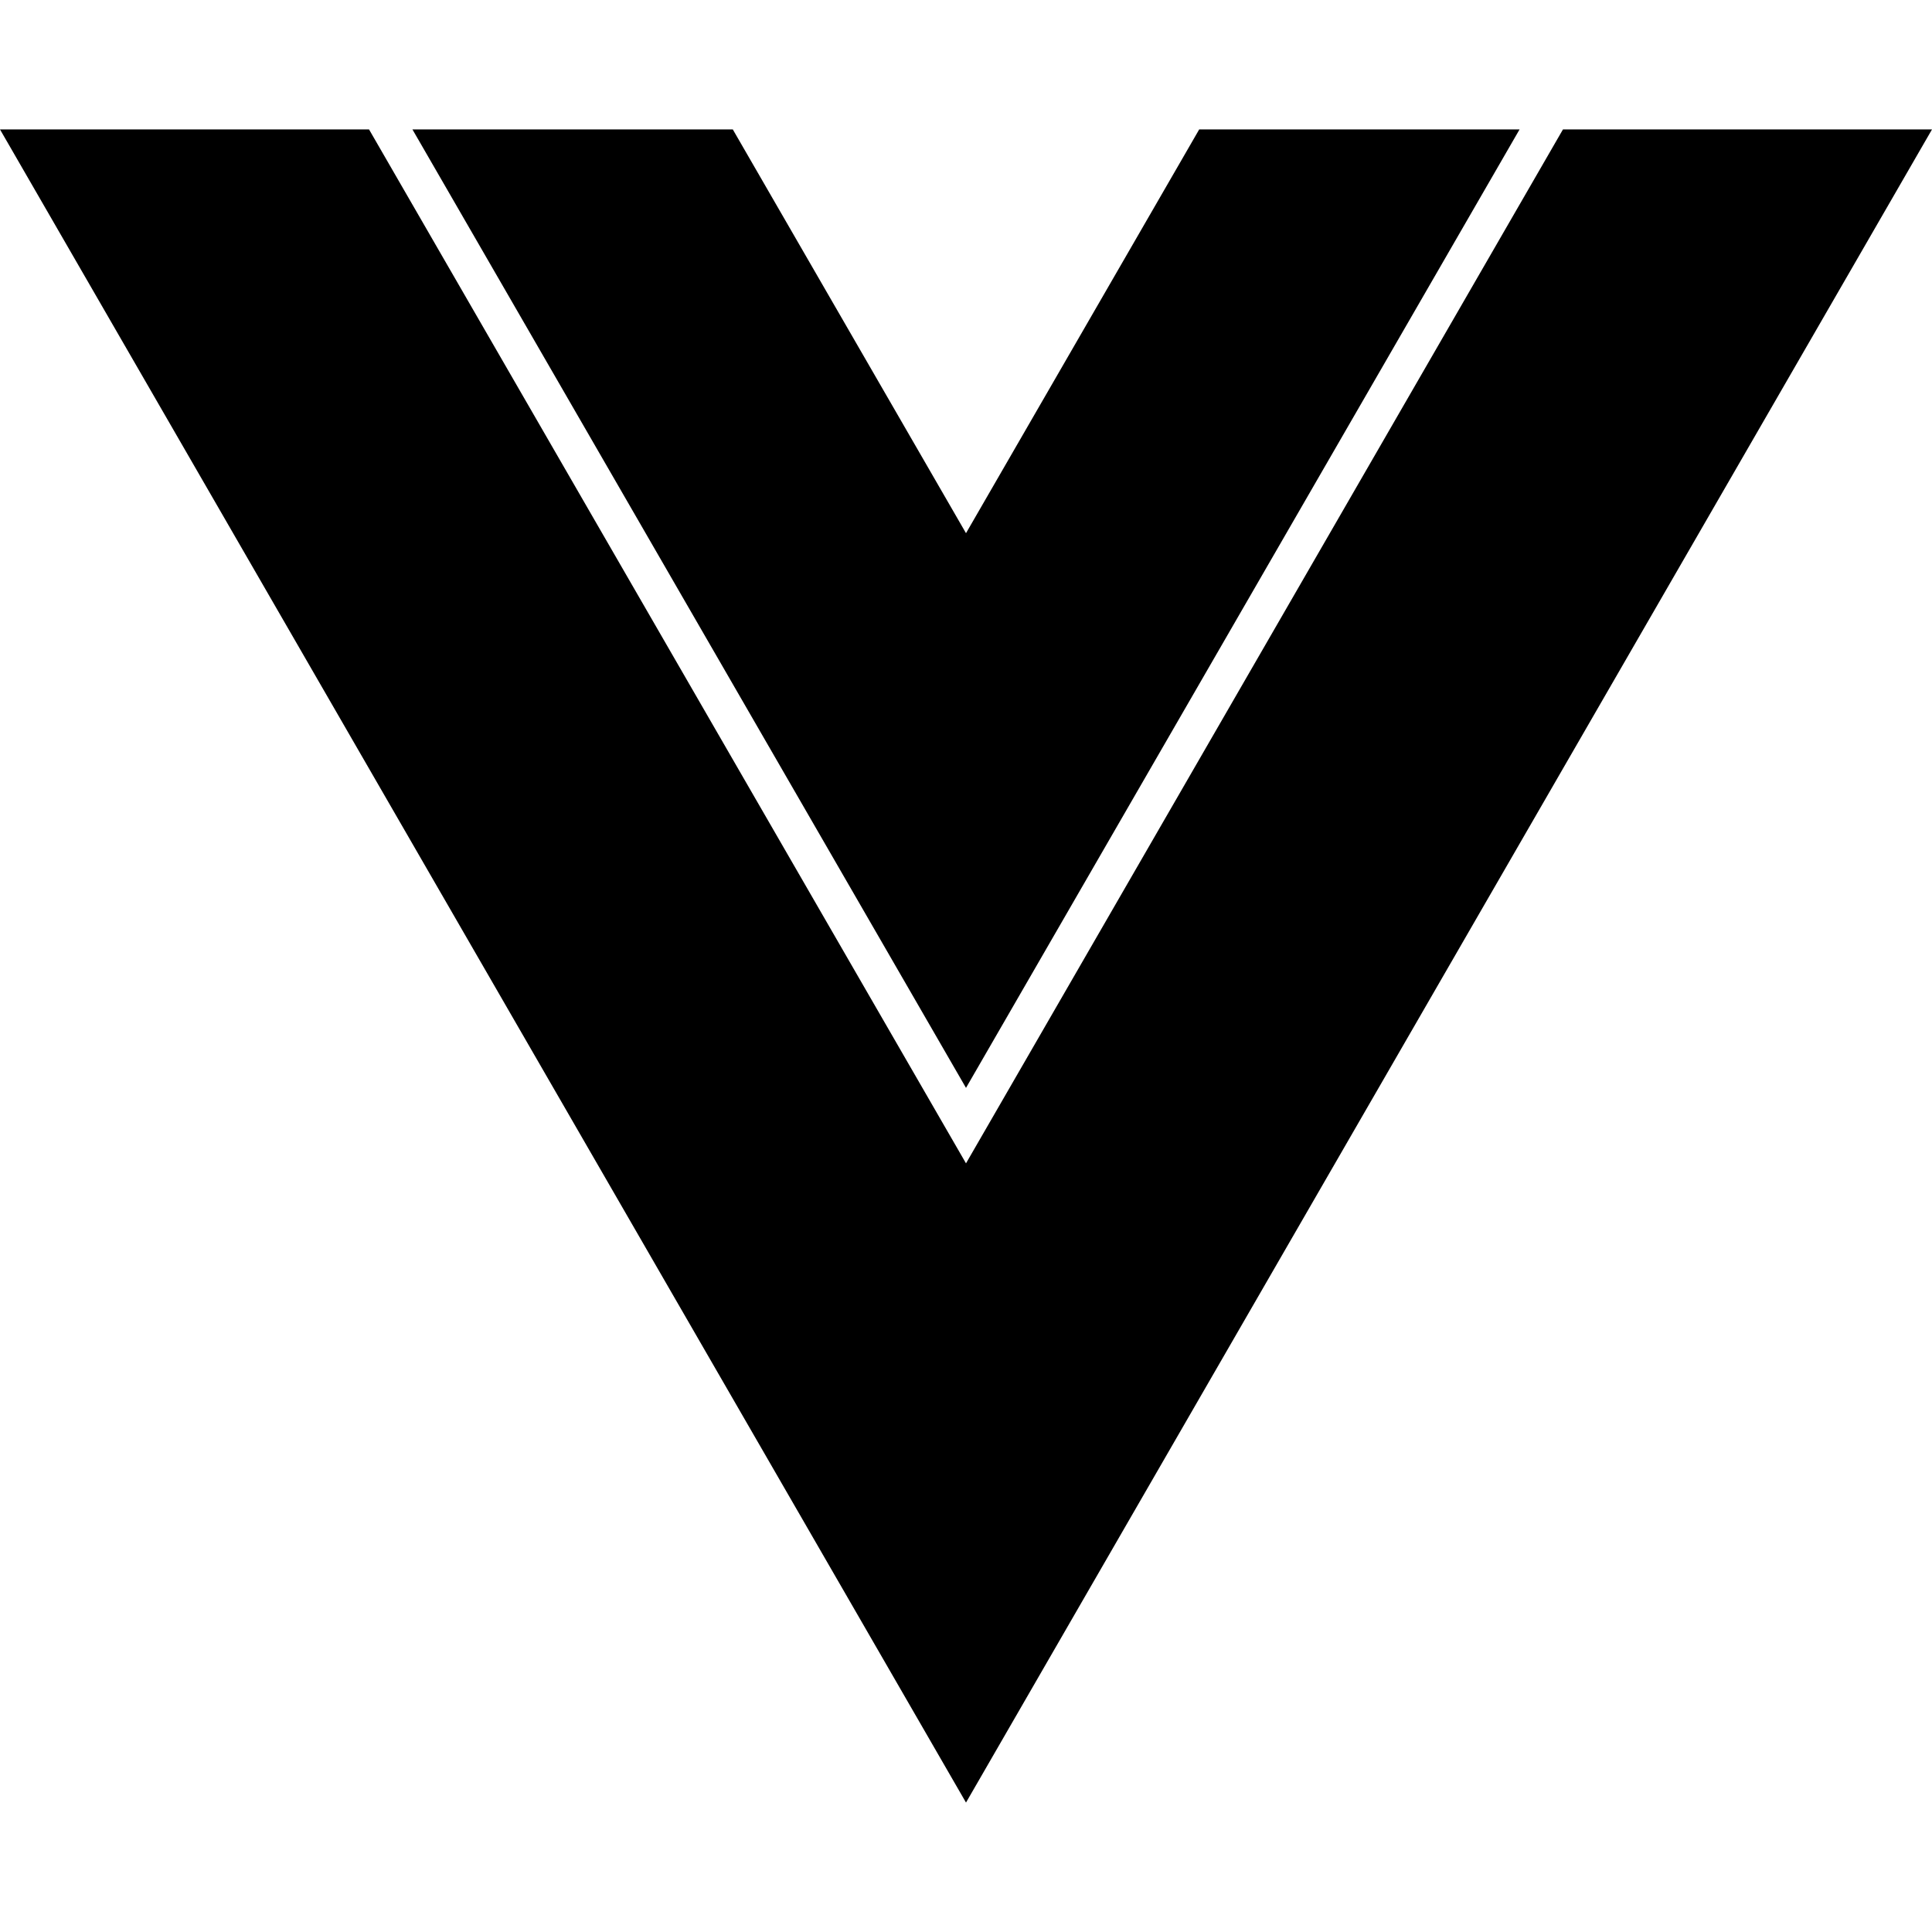 <?xml version="1.0" encoding="utf-8"?>
<!-- Generator: Adobe Illustrator 28.2.0, SVG Export Plug-In . SVG Version: 6.00 Build 0)  -->
<svg version="1.1" id="Layer_1" xmlns="http://www.w3.org/2000/svg" xmlns:xlink="http://www.w3.org/1999/xlink" x="0px" y="0px"
	 viewBox="0 0 512 512" style="enable-background:new 0 0 512 512;" xml:space="preserve">
<path d="M256,288.3l-146.7-254h84.9l61.8,107l61.8-107h84.9L256,288.3z M414.2,34.3L256,308.3L97.8,34.3H0l256,443.4L512,34.3H414.2
	z"/>
</svg>
